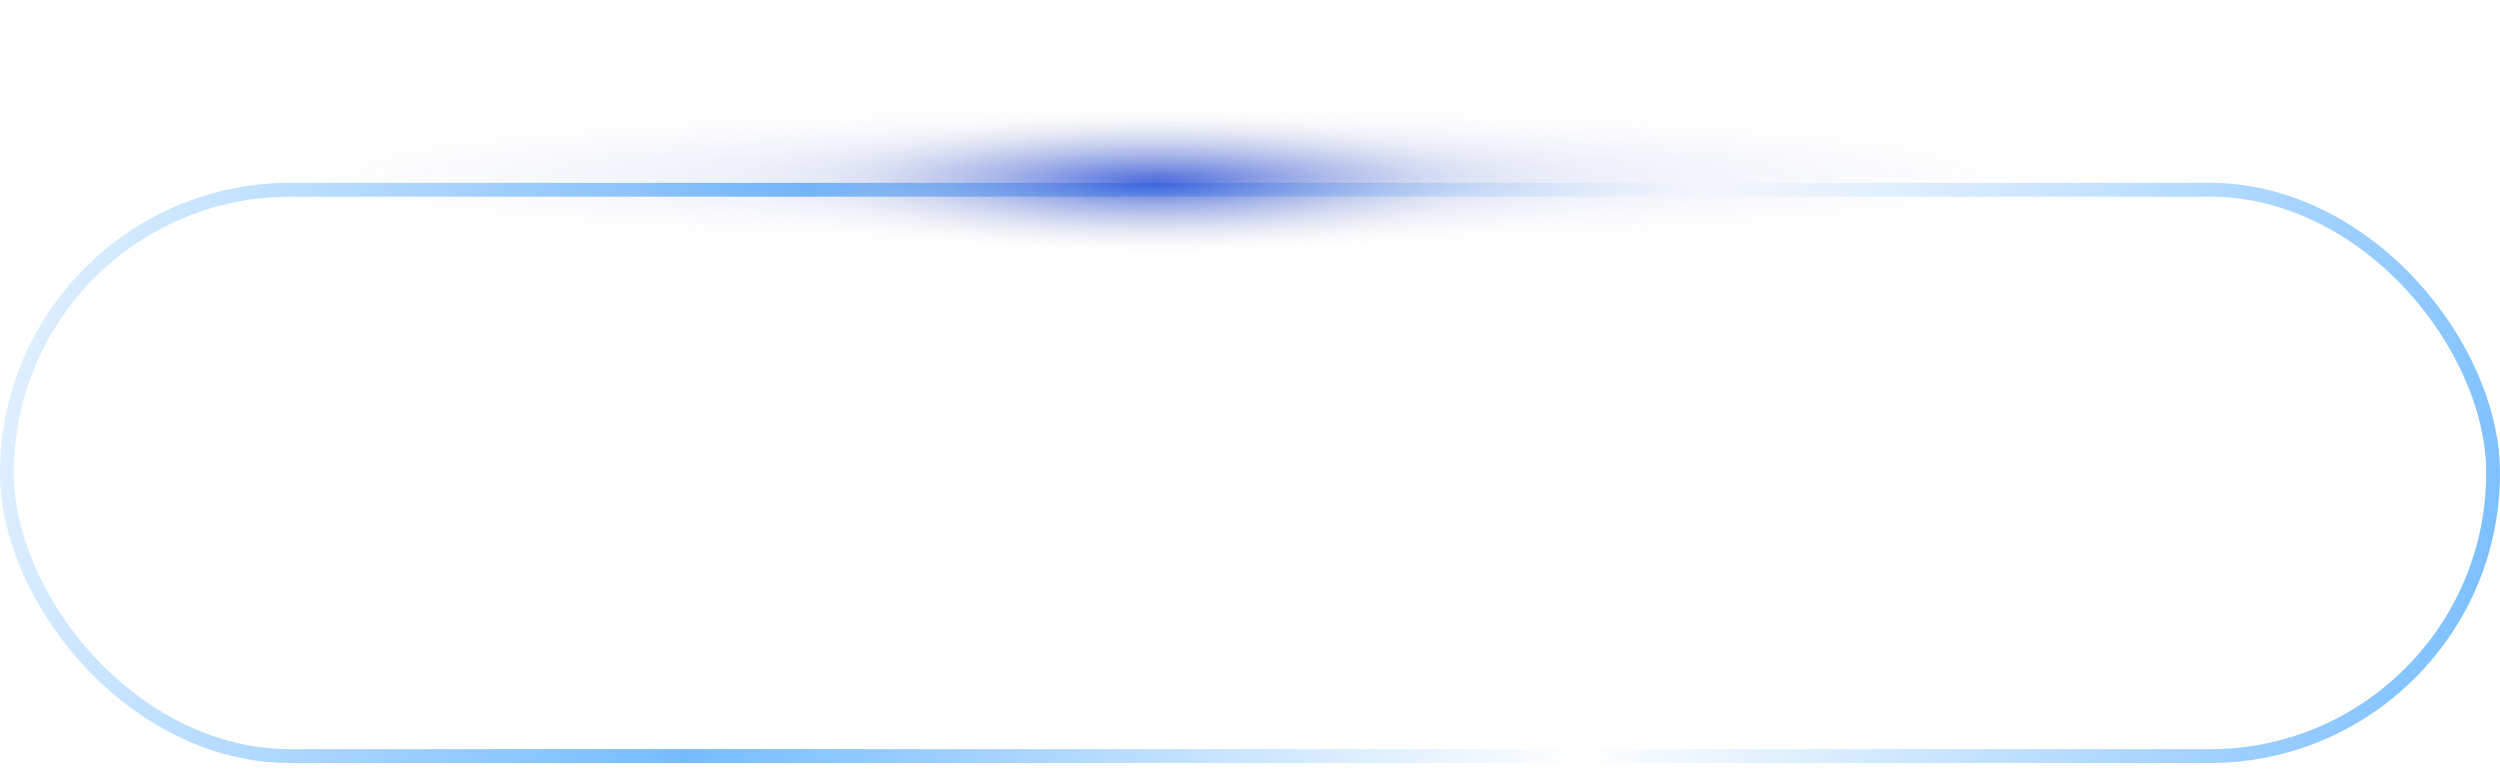 <svg width="200" height="62" viewBox="0 0 200 62" fill="none" xmlns="http://www.w3.org/2000/svg">
<rect x="0.552" y="15.182" width="198.895" height="45.304" rx="22.652" fill="url(#paint0_linear_4_896)" fill-opacity="0.2" stroke="url(#paint1_linear_4_896)" stroke-width="1.105"/>
<path d="M53.136 28.649H54.904L61.677 44.537H59.953L57.673 39.191H50.347L48.048 44.537H46.408L53.138 28.649H53.136ZM50.942 37.753H57.055L54.031 30.453L50.942 37.753V37.753Z" fill="white"/>
<path d="M62.996 32.793H64.487V34.854H64.53C64.87 34.367 65.237 33.97 65.627 33.663C66.017 33.355 66.415 33.115 66.82 32.944C67.225 32.773 67.621 32.653 68.013 32.59C68.403 32.526 68.754 32.492 69.067 32.492C70.019 32.492 70.882 32.663 71.655 33.008C72.428 33.352 73.085 33.809 73.624 34.382C74.164 34.955 74.582 35.609 74.881 36.347C75.179 37.084 75.327 37.847 75.327 38.633C75.327 39.478 75.171 40.275 74.859 41.026C74.546 41.777 74.114 42.432 73.559 42.991C73.006 43.549 72.345 43.994 71.578 44.323C70.812 44.652 69.974 44.817 69.066 44.817C68.767 44.817 68.423 44.785 68.033 44.72C67.643 44.656 67.241 44.536 66.83 44.365C66.418 44.194 66.013 43.954 65.615 43.646C65.217 43.339 64.855 42.949 64.529 42.476H64.485V48.658H62.994V32.793H62.996ZM73.836 38.697C73.836 37.953 73.708 37.279 73.453 36.678C73.198 36.076 72.85 35.569 72.41 35.153C71.97 34.738 71.462 34.415 70.887 34.187C70.312 33.959 69.706 33.843 69.066 33.843C68.426 33.843 67.778 33.975 67.203 34.239C66.628 34.504 66.135 34.855 65.723 35.29C65.312 35.727 64.989 36.239 64.754 36.825C64.519 37.413 64.402 38.028 64.402 38.671C64.402 39.358 64.527 39.995 64.775 40.583C65.024 41.171 65.362 41.675 65.787 42.096C66.213 42.518 66.71 42.852 67.278 43.094C67.846 43.337 68.443 43.458 69.067 43.458C69.777 43.458 70.427 43.334 71.017 43.082C71.607 42.832 72.11 42.491 72.53 42.062C72.948 41.633 73.271 41.129 73.499 40.549C73.726 39.97 73.839 39.35 73.839 38.691L73.836 38.697Z" fill="white"/>
<path d="M77.307 32.793H78.799V34.854H78.842C79.182 34.367 79.548 33.97 79.938 33.663C80.328 33.355 80.726 33.115 81.131 32.944C81.536 32.773 81.933 32.653 82.324 32.59C82.714 32.526 83.066 32.492 83.379 32.492C84.33 32.492 85.193 32.663 85.966 33.008C86.74 33.352 87.396 33.809 87.936 34.382C88.476 34.955 88.894 35.609 89.192 36.347C89.49 37.084 89.639 37.847 89.639 38.633C89.639 39.478 89.482 40.275 89.171 41.026C88.857 41.777 88.426 42.432 87.871 42.991C87.318 43.549 86.656 43.994 85.89 44.323C85.123 44.652 84.285 44.817 83.377 44.817C83.079 44.817 82.734 44.785 82.344 44.72C81.954 44.656 81.553 44.536 81.141 44.365C80.73 44.194 80.325 43.954 79.927 43.646C79.528 43.339 79.167 42.949 78.84 42.476H78.797V48.658H77.306V32.793H77.307ZM88.148 38.697C88.148 37.953 88.019 37.279 87.764 36.678C87.509 36.076 87.161 35.569 86.721 35.153C86.281 34.738 85.773 34.415 85.198 34.187C84.624 33.959 84.017 33.843 83.377 33.843C82.737 33.843 82.089 33.975 81.514 34.239C80.94 34.504 80.446 34.855 80.035 35.29C79.623 35.727 79.3 36.239 79.065 36.825C78.83 37.413 78.714 38.028 78.714 38.671C78.714 39.358 78.839 39.995 79.087 40.583C79.335 41.171 79.673 41.675 80.098 42.096C80.525 42.518 81.021 42.852 81.589 43.094C82.158 43.337 82.754 43.458 83.379 43.458C84.089 43.458 84.739 43.334 85.328 43.082C85.918 42.832 86.421 42.491 86.841 42.062C87.26 41.633 87.583 41.129 87.811 40.549C88.038 39.97 88.151 39.35 88.151 38.691L88.148 38.697Z" fill="white"/>
<path d="M91.66 28.649H93.151V44.537H91.66V28.649Z" fill="white"/>
<path d="M99.031 44.15L94.494 32.793H96.07L99.776 42.153L103.738 32.793H105.314L98.563 48.658H97.008L99.031 44.15V44.15Z" fill="white"/>
<path d="M112.876 32.793H114.367V34.296H114.411C114.524 34.125 114.68 33.932 114.879 33.717C115.077 33.502 115.325 33.305 115.624 33.125C115.922 32.947 116.265 32.796 116.657 32.675C117.046 32.554 117.49 32.492 117.988 32.492C118.713 32.492 119.372 32.596 119.969 32.803C120.565 33.011 121.134 33.386 121.673 33.93C122.113 34.36 122.465 34.914 122.728 35.594C122.991 36.275 123.123 37.101 123.123 38.074V44.536H121.632V38.074C121.632 37.301 121.528 36.649 121.324 36.12C121.117 35.591 120.852 35.168 120.525 34.854C120.114 34.454 119.669 34.185 119.194 34.049C118.718 33.913 118.318 33.846 117.991 33.846C117.665 33.846 117.263 33.915 116.788 34.049C116.312 34.185 115.868 34.454 115.457 34.854C115.144 35.154 114.885 35.566 114.679 36.088C114.472 36.611 114.371 37.237 114.371 37.968V44.538H112.879V32.793H112.876Z" fill="white"/>
<path d="M125.038 38.74C125.038 37.81 125.211 36.962 125.56 36.196C125.908 35.43 126.361 34.771 126.923 34.221C127.484 33.67 128.129 33.243 128.86 32.942C129.592 32.642 130.34 32.492 131.108 32.492C131.974 32.492 132.779 32.663 133.526 33.008C134.27 33.352 134.917 33.806 135.463 34.372C136.01 34.938 136.44 35.593 136.751 36.337C137.063 37.081 137.22 37.853 137.22 38.656C137.22 39.459 137.063 40.232 136.751 40.976C136.438 41.72 136.013 42.375 135.473 42.941C134.934 43.507 134.287 43.96 133.536 44.305C132.783 44.649 131.973 44.82 131.108 44.82C130.243 44.82 129.46 44.652 128.722 44.316C127.984 43.981 127.341 43.532 126.794 42.974C126.248 42.417 125.818 41.772 125.506 41.043C125.193 40.312 125.038 39.548 125.038 38.745V38.74ZM126.529 38.718C126.529 39.405 126.658 40.039 126.913 40.618C127.167 41.197 127.509 41.7 127.936 42.121C128.362 42.543 128.852 42.872 129.405 43.109C129.958 43.346 130.535 43.463 131.13 43.463C131.725 43.463 132.254 43.352 132.801 43.131C133.347 42.909 133.837 42.59 134.27 42.175C134.704 41.76 135.055 41.251 135.325 40.65C135.595 40.049 135.73 39.362 135.73 38.589C135.73 37.816 135.583 37.133 135.293 36.538C135.002 35.944 134.634 35.45 134.185 35.057C133.739 34.664 133.241 34.363 132.694 34.155C132.148 33.948 131.626 33.844 131.13 33.844C130.59 33.844 130.05 33.952 129.512 34.167C128.972 34.382 128.479 34.696 128.032 35.111C127.586 35.526 127.222 36.038 126.946 36.646C126.669 37.254 126.531 37.944 126.531 38.718H126.529Z" fill="white"/>
<path d="M137.506 32.793H139.061L142.725 42.625H142.768L145.431 34.209H146.73L149.415 42.625H149.458L153.164 32.793H154.696L150.244 44.537H148.562L146.091 36.721H146.049L143.621 44.537H141.938L137.508 32.793H137.506Z" fill="white"/>
<g opacity="0.5" filter="url(#filter0_f_4_896)">
<path d="M118.053 14.63C118.053 17.681 106.387 20.155 91.997 20.155C77.607 20.155 65.941 17.681 65.941 14.63C65.941 11.579 77.607 9.105 91.997 9.105C106.387 9.105 118.053 11.579 118.053 14.63Z" fill="url(#paint2_radial_4_896)"/>
</g>
<g filter="url(#filter1_f_4_896)">
<path d="M128.111 14.63C128.111 17.681 112.557 20.155 93.37 20.155C74.183 20.155 58.629 17.681 58.629 14.63C58.629 11.579 74.183 9.105 93.37 9.105C112.557 9.105 128.111 11.579 128.111 14.63Z" fill="url(#paint3_radial_4_896)" fill-opacity="0.3"/>
</g>
<g opacity="0.2" filter="url(#filter2_f_4_896)">
<path d="M170.165 14.077C170.165 17.434 135.783 20.155 93.37 20.155C50.957 20.155 16.574 17.434 16.574 14.077C16.574 10.721 50.957 8 93.37 8C135.783 8 170.165 10.721 170.165 14.077Z" fill="url(#paint4_radial_4_896)"/>
</g>
<defs>
<filter id="filter0_f_4_896" x="62.627" y="5.79" width="58.741" height="17.68" filterUnits="userSpaceOnUse" color-interpolation-filters="sRGB">
<feFlood flood-opacity="0" result="BackgroundImageFix"/>
<feBlend mode="normal" in="SourceGraphic" in2="BackgroundImageFix" result="shape"/>
<feGaussianBlur stdDeviation="1.657" result="effect1_foregroundBlur_4_896"/>
</filter>
<filter id="filter1_f_4_896" x="55.315" y="5.79" width="76.112" height="17.68" filterUnits="userSpaceOnUse" color-interpolation-filters="sRGB">
<feFlood flood-opacity="0" result="BackgroundImageFix"/>
<feBlend mode="normal" in="SourceGraphic" in2="BackgroundImageFix" result="shape"/>
<feGaussianBlur stdDeviation="1.657" result="effect1_foregroundBlur_4_896"/>
</filter>
<filter id="filter2_f_4_896" x="8.839" y="0.265" width="169.061" height="27.624" filterUnits="userSpaceOnUse" color-interpolation-filters="sRGB">
<feFlood flood-opacity="0" result="BackgroundImageFix"/>
<feBlend mode="normal" in="SourceGraphic" in2="BackgroundImageFix" result="shape"/>
<feGaussianBlur stdDeviation="3.867" result="effect1_foregroundBlur_4_896"/>
</filter>
<linearGradient id="paint0_linear_4_896" x1="30.628" y1="37.834" x2="228.326" y2="37.834" gradientUnits="userSpaceOnUse">
<stop stop-color="white"/>
<stop offset="1" stop-color="white" stop-opacity="0"/>
</linearGradient>
<linearGradient id="paint1_linear_4_896" x1="-14.917" y1="14.63" x2="200" y2="61.039" gradientUnits="userSpaceOnUse">
<stop stop-color="white"/>
<stop offset="0.354" stop-color="#75BCFF"/>
<stop offset="0.672" stop-color="white"/>
<stop offset="1" stop-color="#75BCFF"/>
</linearGradient>
<radialGradient id="paint2_radial_4_896" cx="0" cy="0" r="1" gradientUnits="userSpaceOnUse" gradientTransform="translate(91.998 14.63) rotate(90) scale(5.525 26.056)">
<stop stop-color="#042FD0"/>
<stop offset="1" stop-color="#D9D9D9" stop-opacity="0"/>
</radialGradient>
<radialGradient id="paint3_radial_4_896" cx="0" cy="0" r="1" gradientUnits="userSpaceOnUse" gradientTransform="translate(93.371 14.63) rotate(90) scale(5.525 34.741)">
<stop stop-color="#042FD0"/>
<stop offset="1" stop-color="#D9D9D9" stop-opacity="0"/>
</radialGradient>
<radialGradient id="paint4_radial_4_896" cx="0" cy="0" r="1" gradientUnits="userSpaceOnUse" gradientTransform="translate(93.37 14.077) rotate(90) scale(6.077 76.796)">
<stop stop-color="#042FD0"/>
<stop offset="1" stop-color="#D9D9D9" stop-opacity="0"/>
</radialGradient>
</defs>
</svg>
